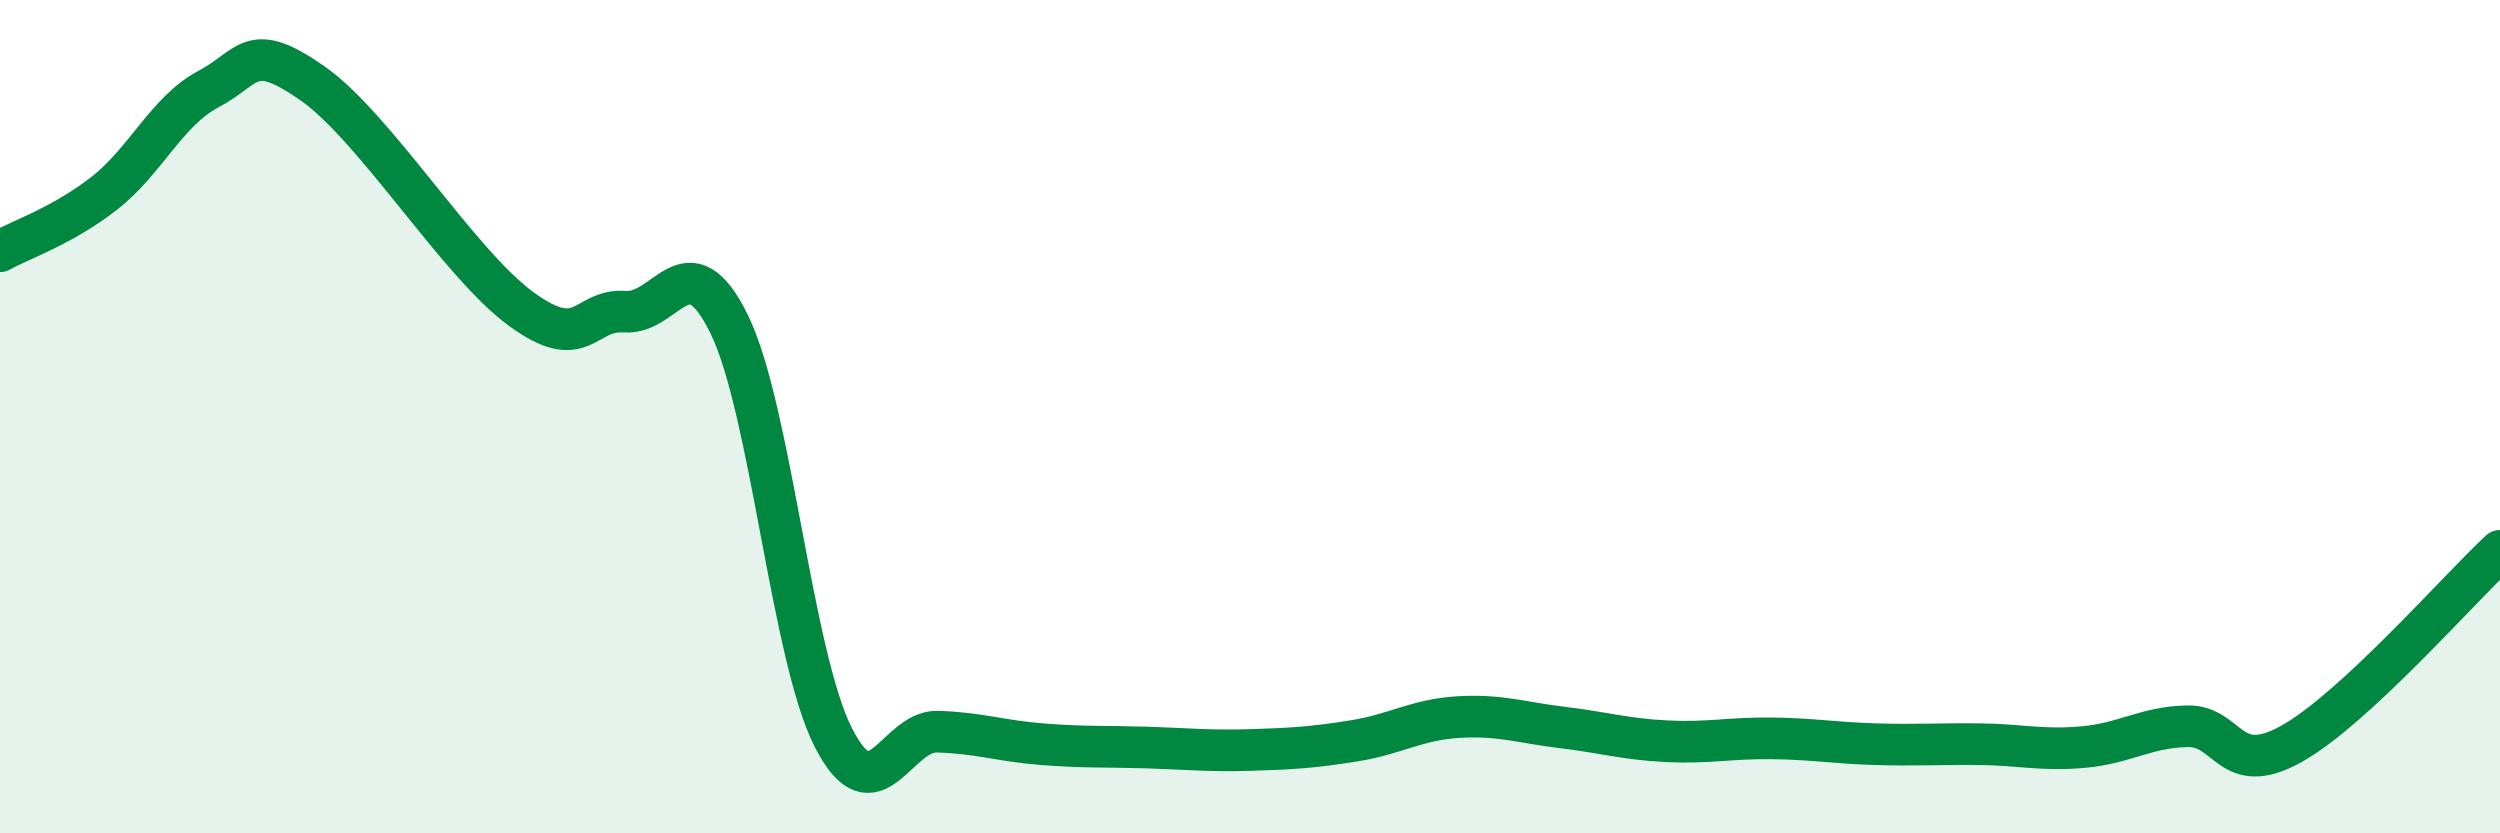 
    <svg width="60" height="20" viewBox="0 0 60 20" xmlns="http://www.w3.org/2000/svg">
      <path
        d="M 0,6.03 C 0.5,5.75 1.5,5.42 2.5,4.64 C 3.5,3.86 4,2.67 5,2.14 C 6,1.61 6,0.95 7.5,2 C 9,3.05 11,6.31 12.5,7.41 C 14,8.51 14,7.41 15,7.48 C 16,7.55 16.5,5.74 17.5,7.78 C 18.5,9.82 19,15.74 20,17.7 C 21,19.66 21.5,17.53 22.5,17.56 C 23.5,17.59 24,17.78 25,17.86 C 26,17.94 26.5,17.91 27.5,17.94 C 28.5,17.97 29,18.03 30,18 C 31,17.97 31.5,17.94 32.5,17.78 C 33.5,17.62 34,17.27 35,17.21 C 36,17.15 36.5,17.34 37.5,17.46 C 38.5,17.58 39,17.74 40,17.79 C 41,17.84 41.5,17.71 42.5,17.72 C 43.5,17.73 44,17.83 45,17.86 C 46,17.89 46.5,17.85 47.5,17.86 C 48.5,17.87 49,18.02 50,17.93 C 51,17.84 51.5,17.45 52.5,17.43 C 53.5,17.41 53.5,18.69 55,17.85 C 56.5,17.01 59,14.15 60,13.22L60 20L0 20Z"
        fill="#008740"
        opacity="0.1"
        stroke-linecap="round"
        stroke-linejoin="round"
      />
      <path
        d="M 0,6.03 C 0.5,5.75 1.5,5.42 2.5,4.64 C 3.5,3.86 4,2.67 5,2.14 C 6,1.61 6,0.95 7.5,2 C 9,3.05 11,6.31 12.5,7.41 C 14,8.51 14,7.41 15,7.48 C 16,7.55 16.5,5.74 17.5,7.78 C 18.5,9.82 19,15.74 20,17.7 C 21,19.66 21.5,17.53 22.5,17.56 C 23.5,17.59 24,17.78 25,17.86 C 26,17.94 26.5,17.91 27.5,17.94 C 28.5,17.97 29,18.03 30,18 C 31,17.97 31.5,17.94 32.5,17.78 C 33.5,17.62 34,17.27 35,17.21 C 36,17.15 36.5,17.34 37.5,17.46 C 38.5,17.58 39,17.74 40,17.79 C 41,17.84 41.5,17.71 42.5,17.72 C 43.5,17.73 44,17.83 45,17.86 C 46,17.89 46.5,17.85 47.5,17.86 C 48.5,17.87 49,18.02 50,17.93 C 51,17.84 51.5,17.45 52.5,17.43 C 53.5,17.41 53.5,18.69 55,17.85 C 56.5,17.01 59,14.15 60,13.22"
        stroke="#008740"
        stroke-width="1"
        fill="none"
        stroke-linecap="round"
        stroke-linejoin="round"
      />
    </svg>
  